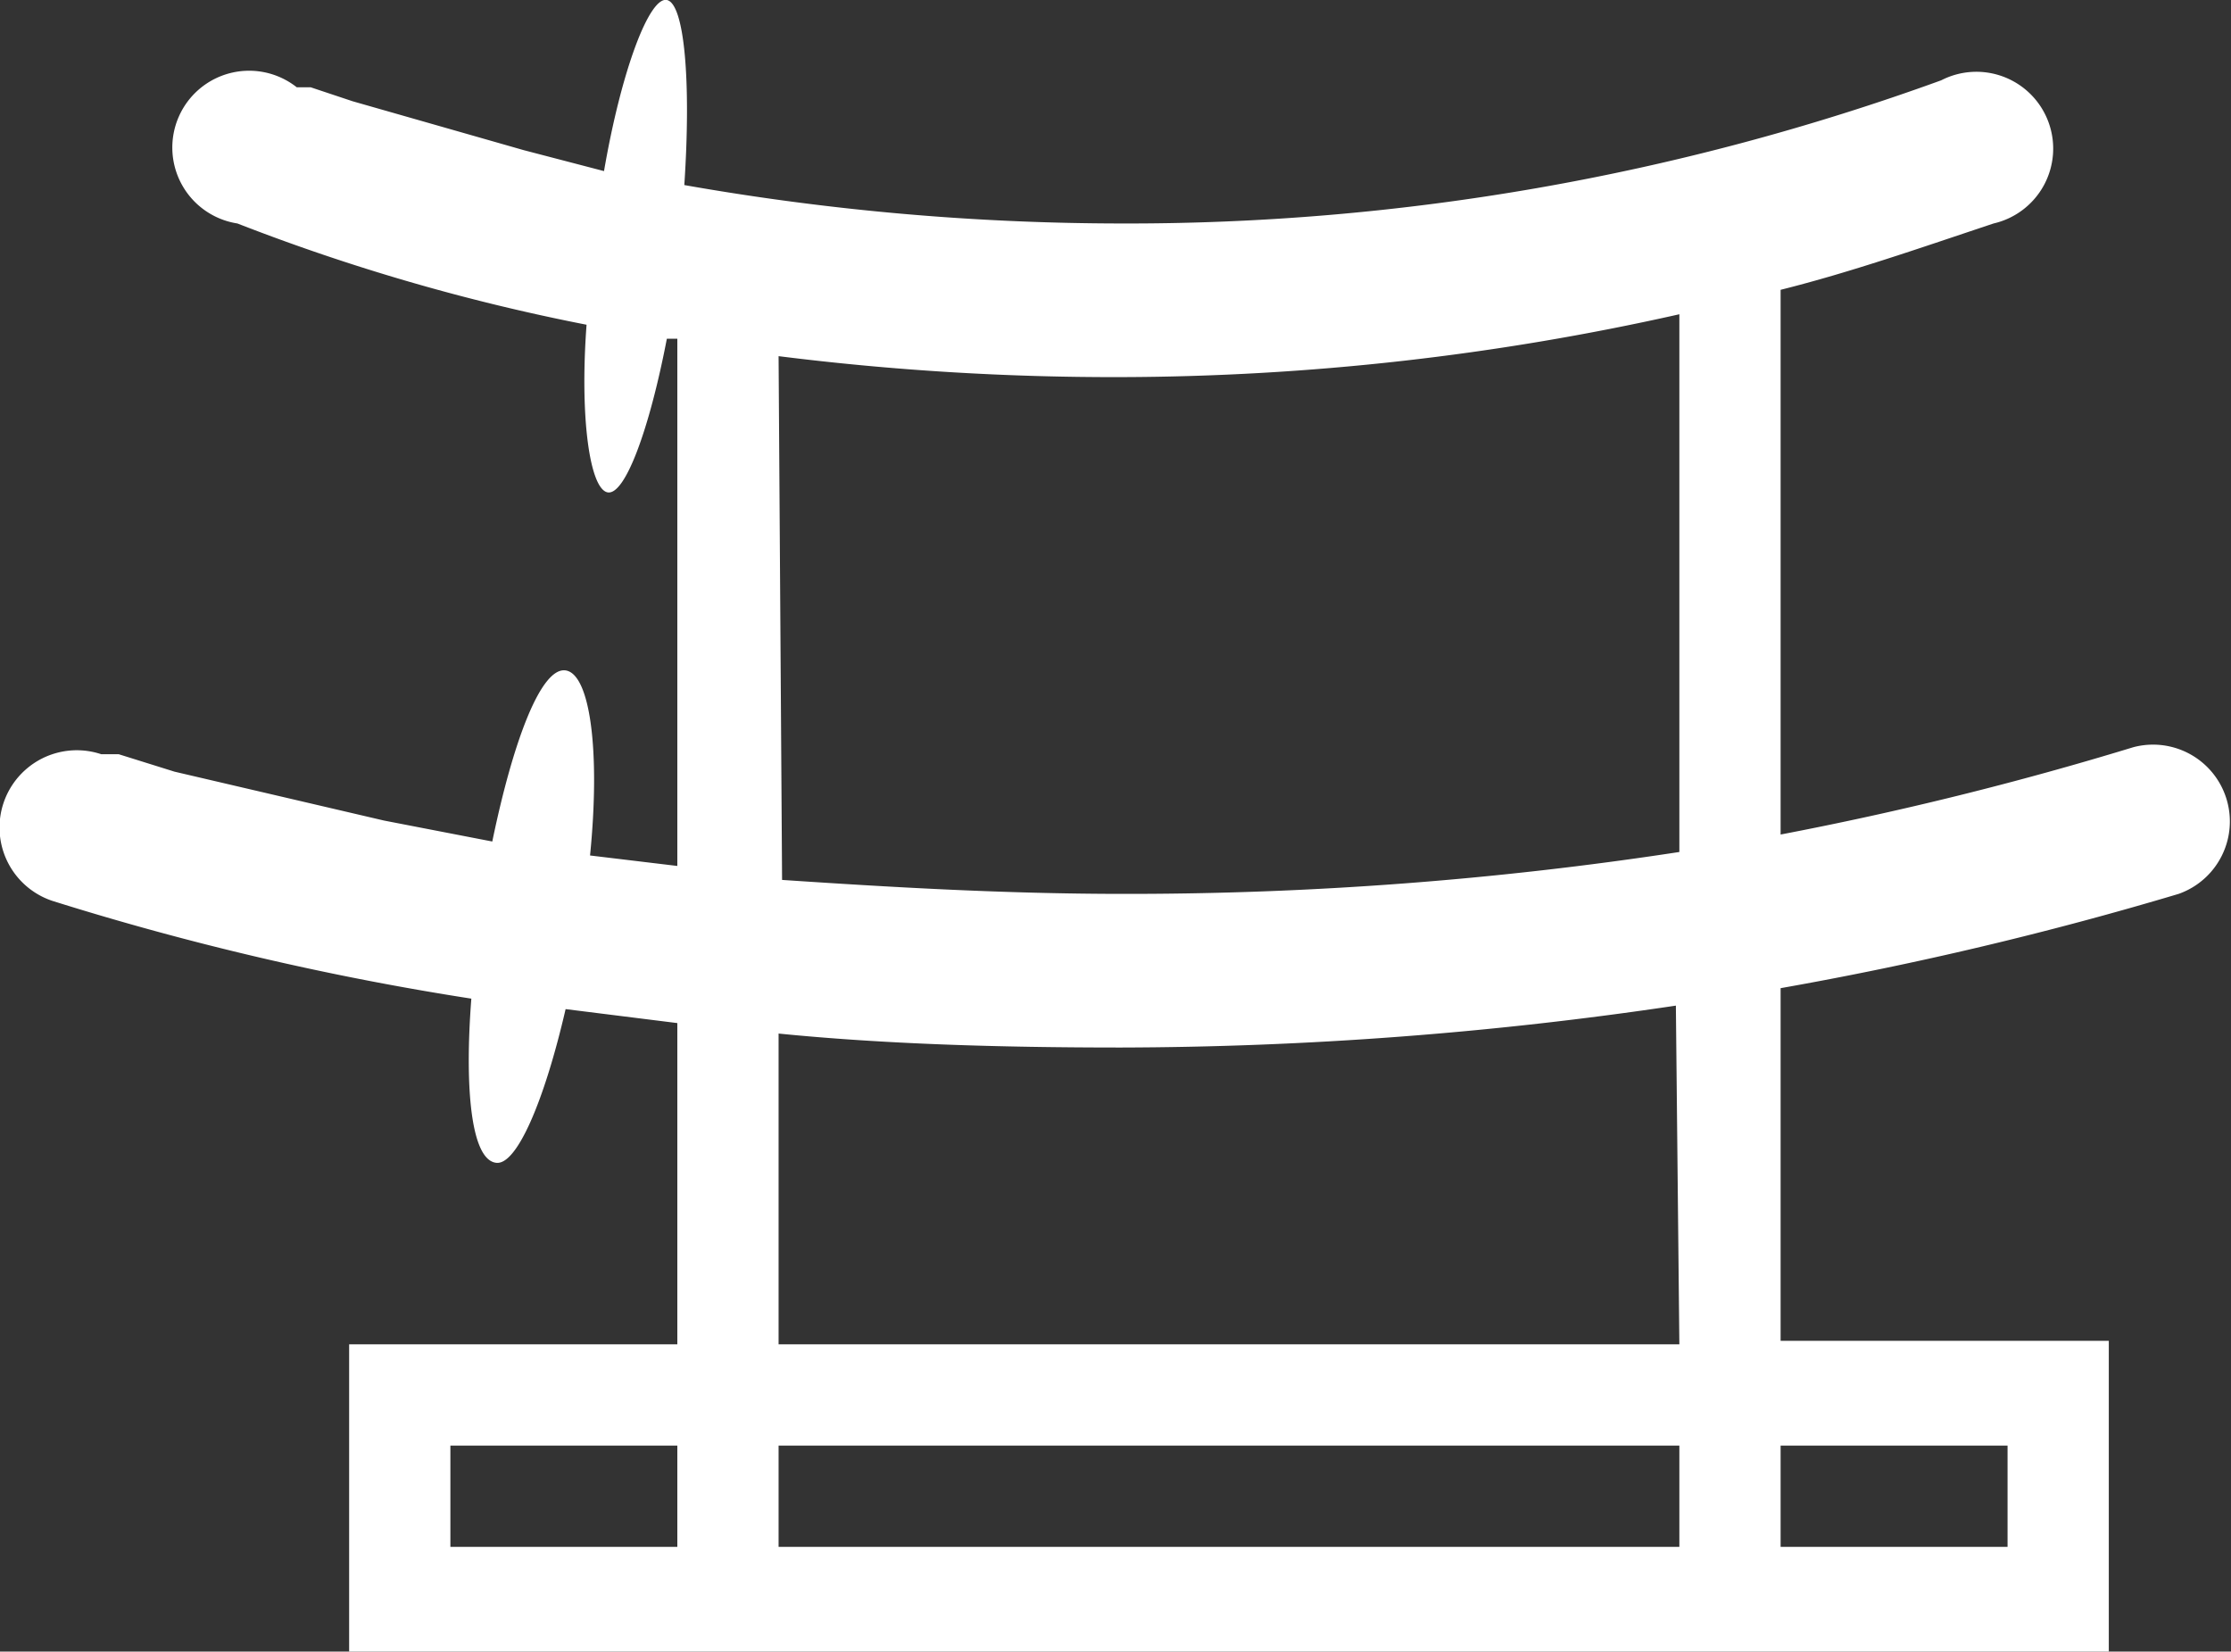 <svg xmlns="http://www.w3.org/2000/svg" viewBox="0 0 63.9 47.3"><rect x="0" y="0" width="63.9" height="47.3" fill="#333333" stroke="none"/><title>ico_02</title><g id="Layer_2" data-name="Layer 2"><g id="contents"><path id="_58" data-name="58" d="M14.2,33.3c.6.1,1.4-1.8,2-4.4l3.2.4v9.2H10v8.8H60.4V38.4H51V28.3a101.5,101.5,0,0,0,11.4-2.7,2.2,2.2,0,0,0-1.3-4.2A96.7,96.7,0,0,1,51,23.9V8.3c2-.5,4-1.2,6.1-1.9a2.2,2.2,0,1,0-1.5-4.1A68.2,68.2,0,0,1,32.1,6.4,72.4,72.4,0,0,1,19.6,5.3c.2-3,0-5.2-.5-5.3s-1.3,2-1.8,4.9L15,4.3,10.1,2.9,8.9,2.5H8.5A2.2,2.2,0,1,0,6.8,6.4,58.4,58.4,0,0,0,16.8,9.3c-.2,2.7.1,4.7.6,4.8s1.2-1.8,1.7-4.4h.3V24.8l-2.5-.3c.3-3,0-5.2-.7-5.3s-1.5,2-2.1,4.9L11,23.5,5,22.1l-1.6-.5H2.9a2.2,2.2,0,0,0-1.4,4.2,82.1,82.1,0,0,0,12,2.8C13.3,31.2,13.5,33.2,14.2,33.3Zm-1.3,11V41.4h6.5v2.9Zm9.4,0V41.4H48.1v2.9Zm35.2-2.9v2.9H51V41.4Zm-9.4-2.9H22.3V29.6c3,.3,6.3.4,9.8.4a109.1,109.1,0,0,0,15.9-1.2ZM22.3,10.2a77,77,0,0,0,9.8.6A73.7,73.7,0,0,0,48.1,9V24.4a104.5,104.5,0,0,1-15.9,1.2c-3.5,0-6.8-.2-9.8-.4Z" fill="#fff"/></g></g></svg>